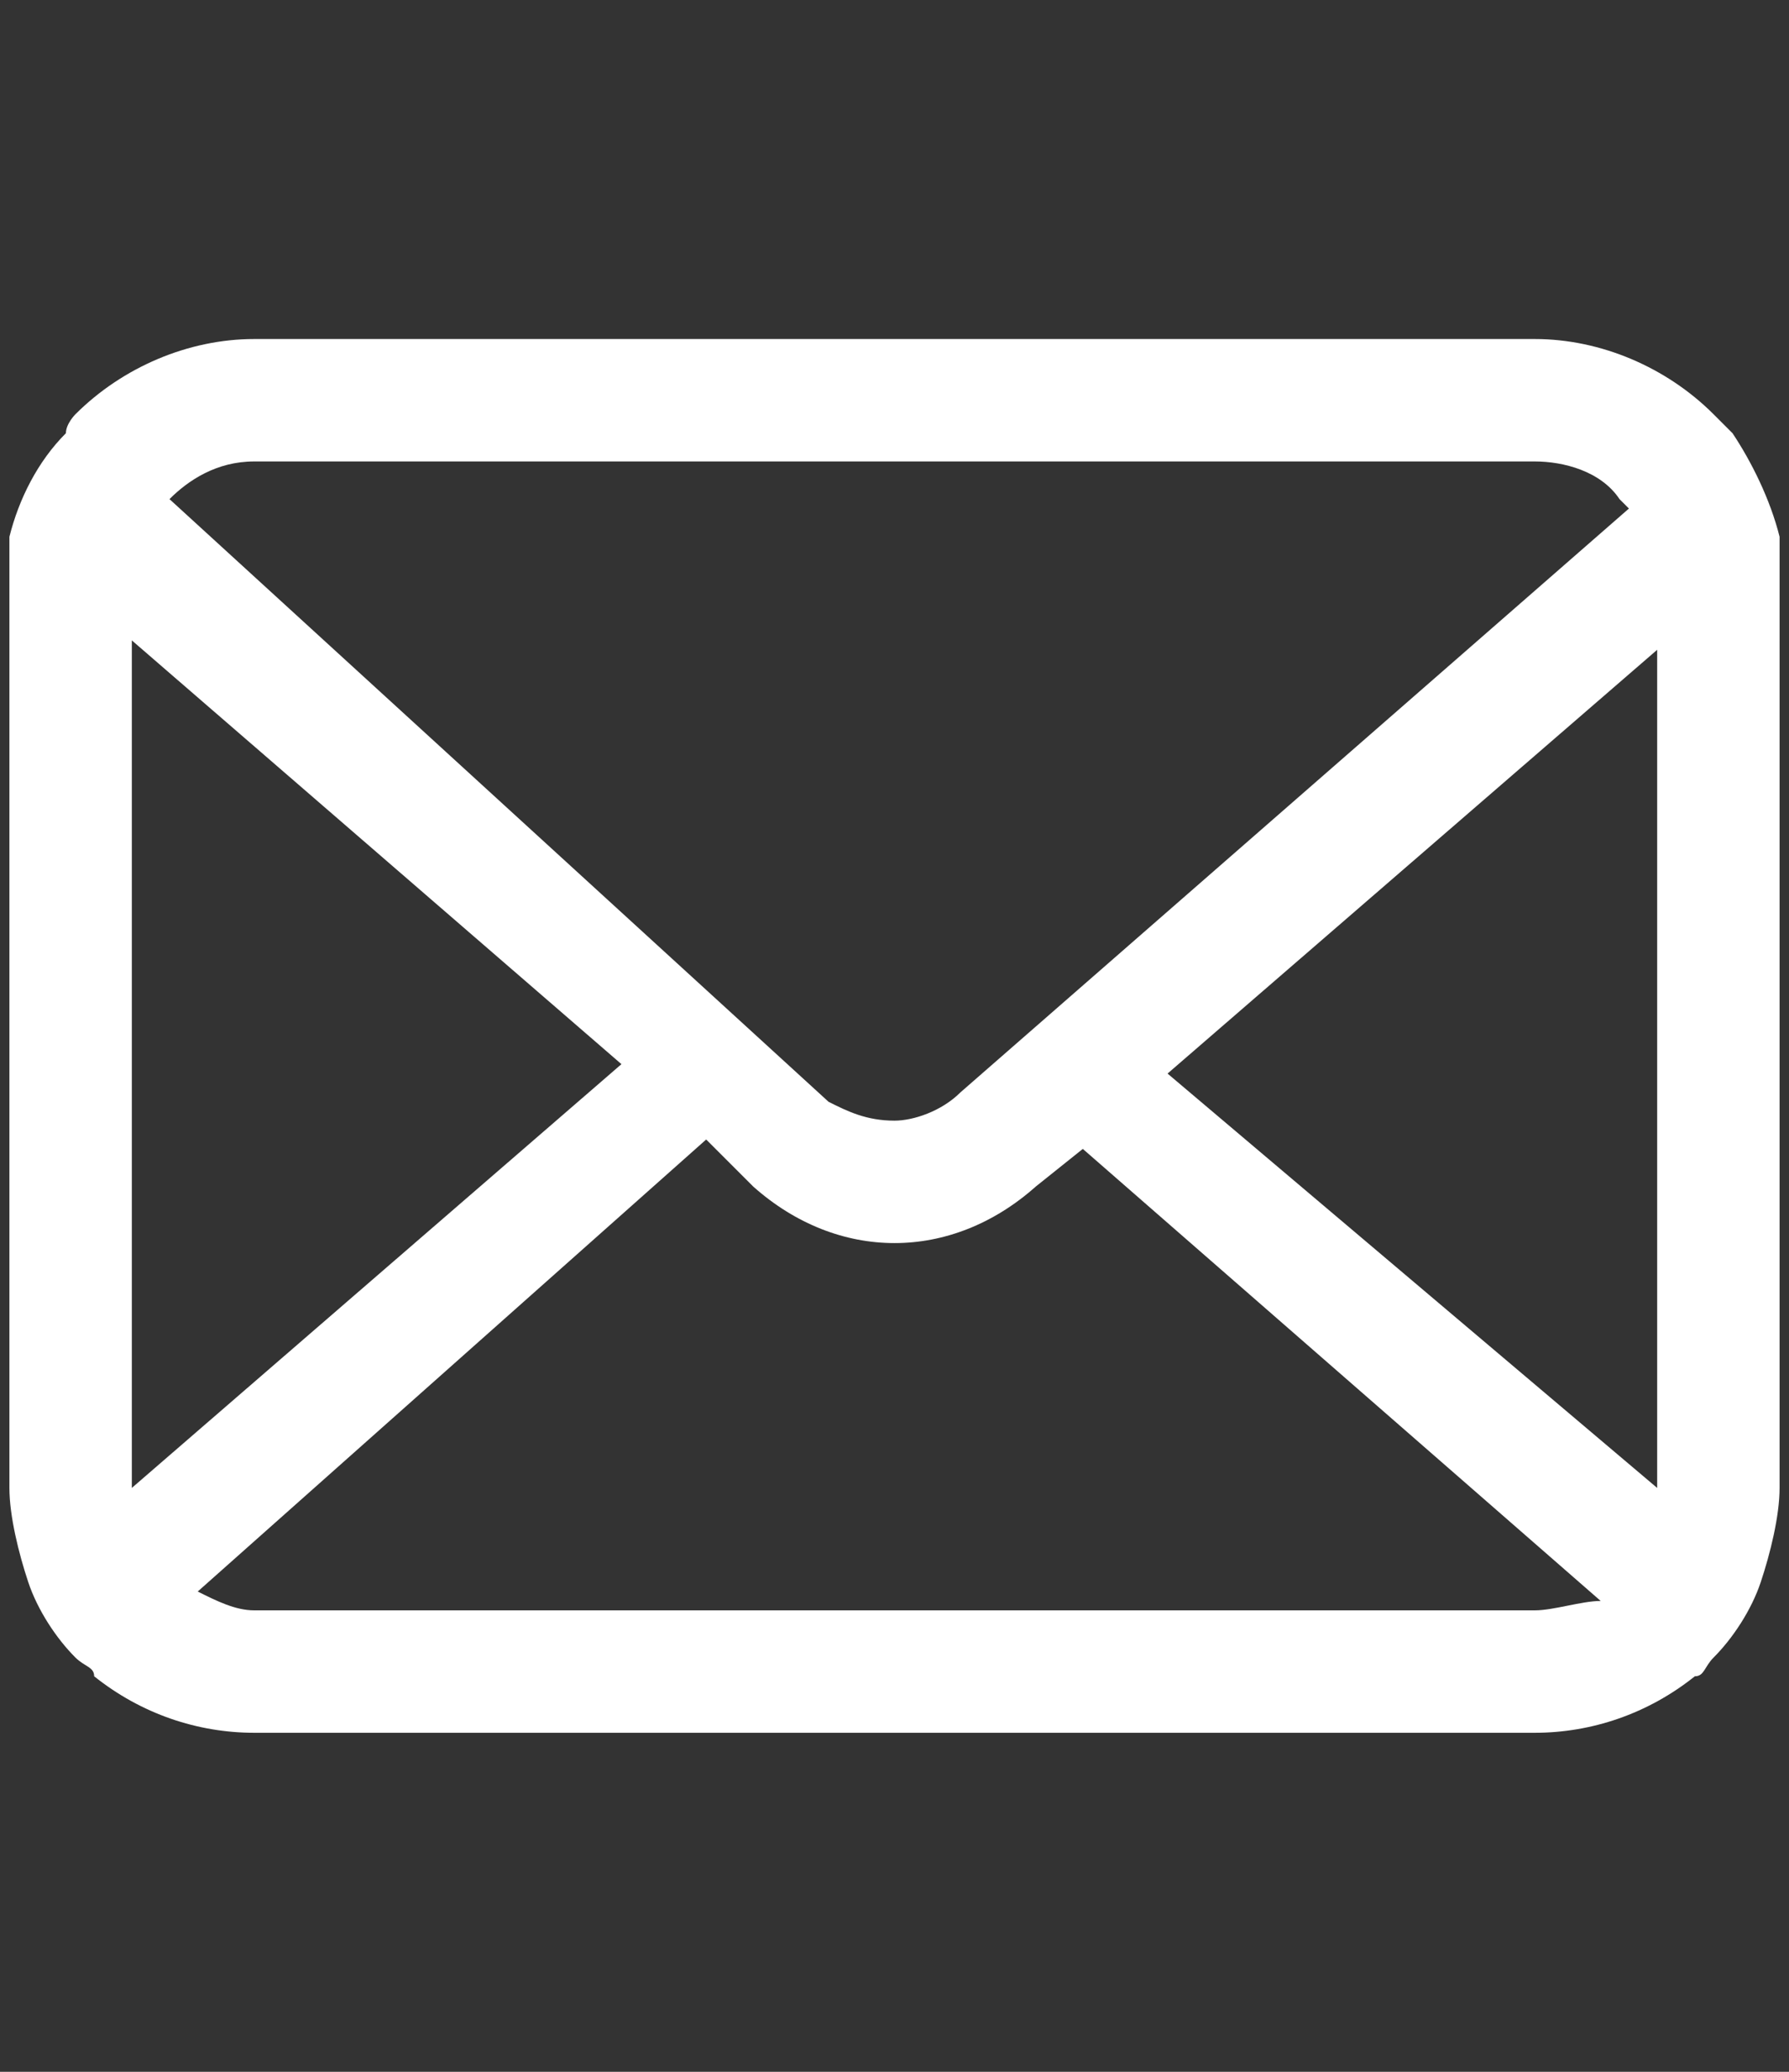 <svg xmlns="http://www.w3.org/2000/svg" viewBox="0 0 19 22" style="enable-background:new 0 0 19 22" xml:space="preserve"><rect x="0" y="0" width="19" height="22" fill="#333333" stroke="none"/><path d="M18.9 5.7c-.1-.4-.3-.8-.5-1.1l-.2-.2c-.5-.5-1.2-.8-1.9-.8H2.7c-.7 0-1.4.3-1.9.8 0 0-.1.1-.1.2-.3.3-.5.7-.6 1.1v10.1c0 .3.1.7.2 1 .1.3.3.6.5.8.1.1.2.1.2.2.5.4 1.1.6 1.7.6h13.6c.6 0 1.2-.2 1.7-.6.1 0 .1-.1.2-.2.2-.2.4-.5.5-.8.1-.3.2-.7.2-1V5.7zM1.8 5.3c.2-.2.5-.4.9-.4h13.6c.3 0 .7.1.9.4l.1.1-7.1 6.2c-.2.2-.5.3-.7.3-.3 0-.5-.1-.7-.2l-7-6.4zm-.4 10.5v-9l5.2 4.5-5.2 4.5zm14.9 1.3H2.7c-.2 0-.4-.1-.6-.2l5.4-4.8.5.5c.9.8 2.1.8 3 0l.5-.4L17 17c-.2 0-.5.1-.7.1zm1.3-1.3-5.2-4.4 5.2-4.5v8.9z" style="fill:#fff"/></svg>